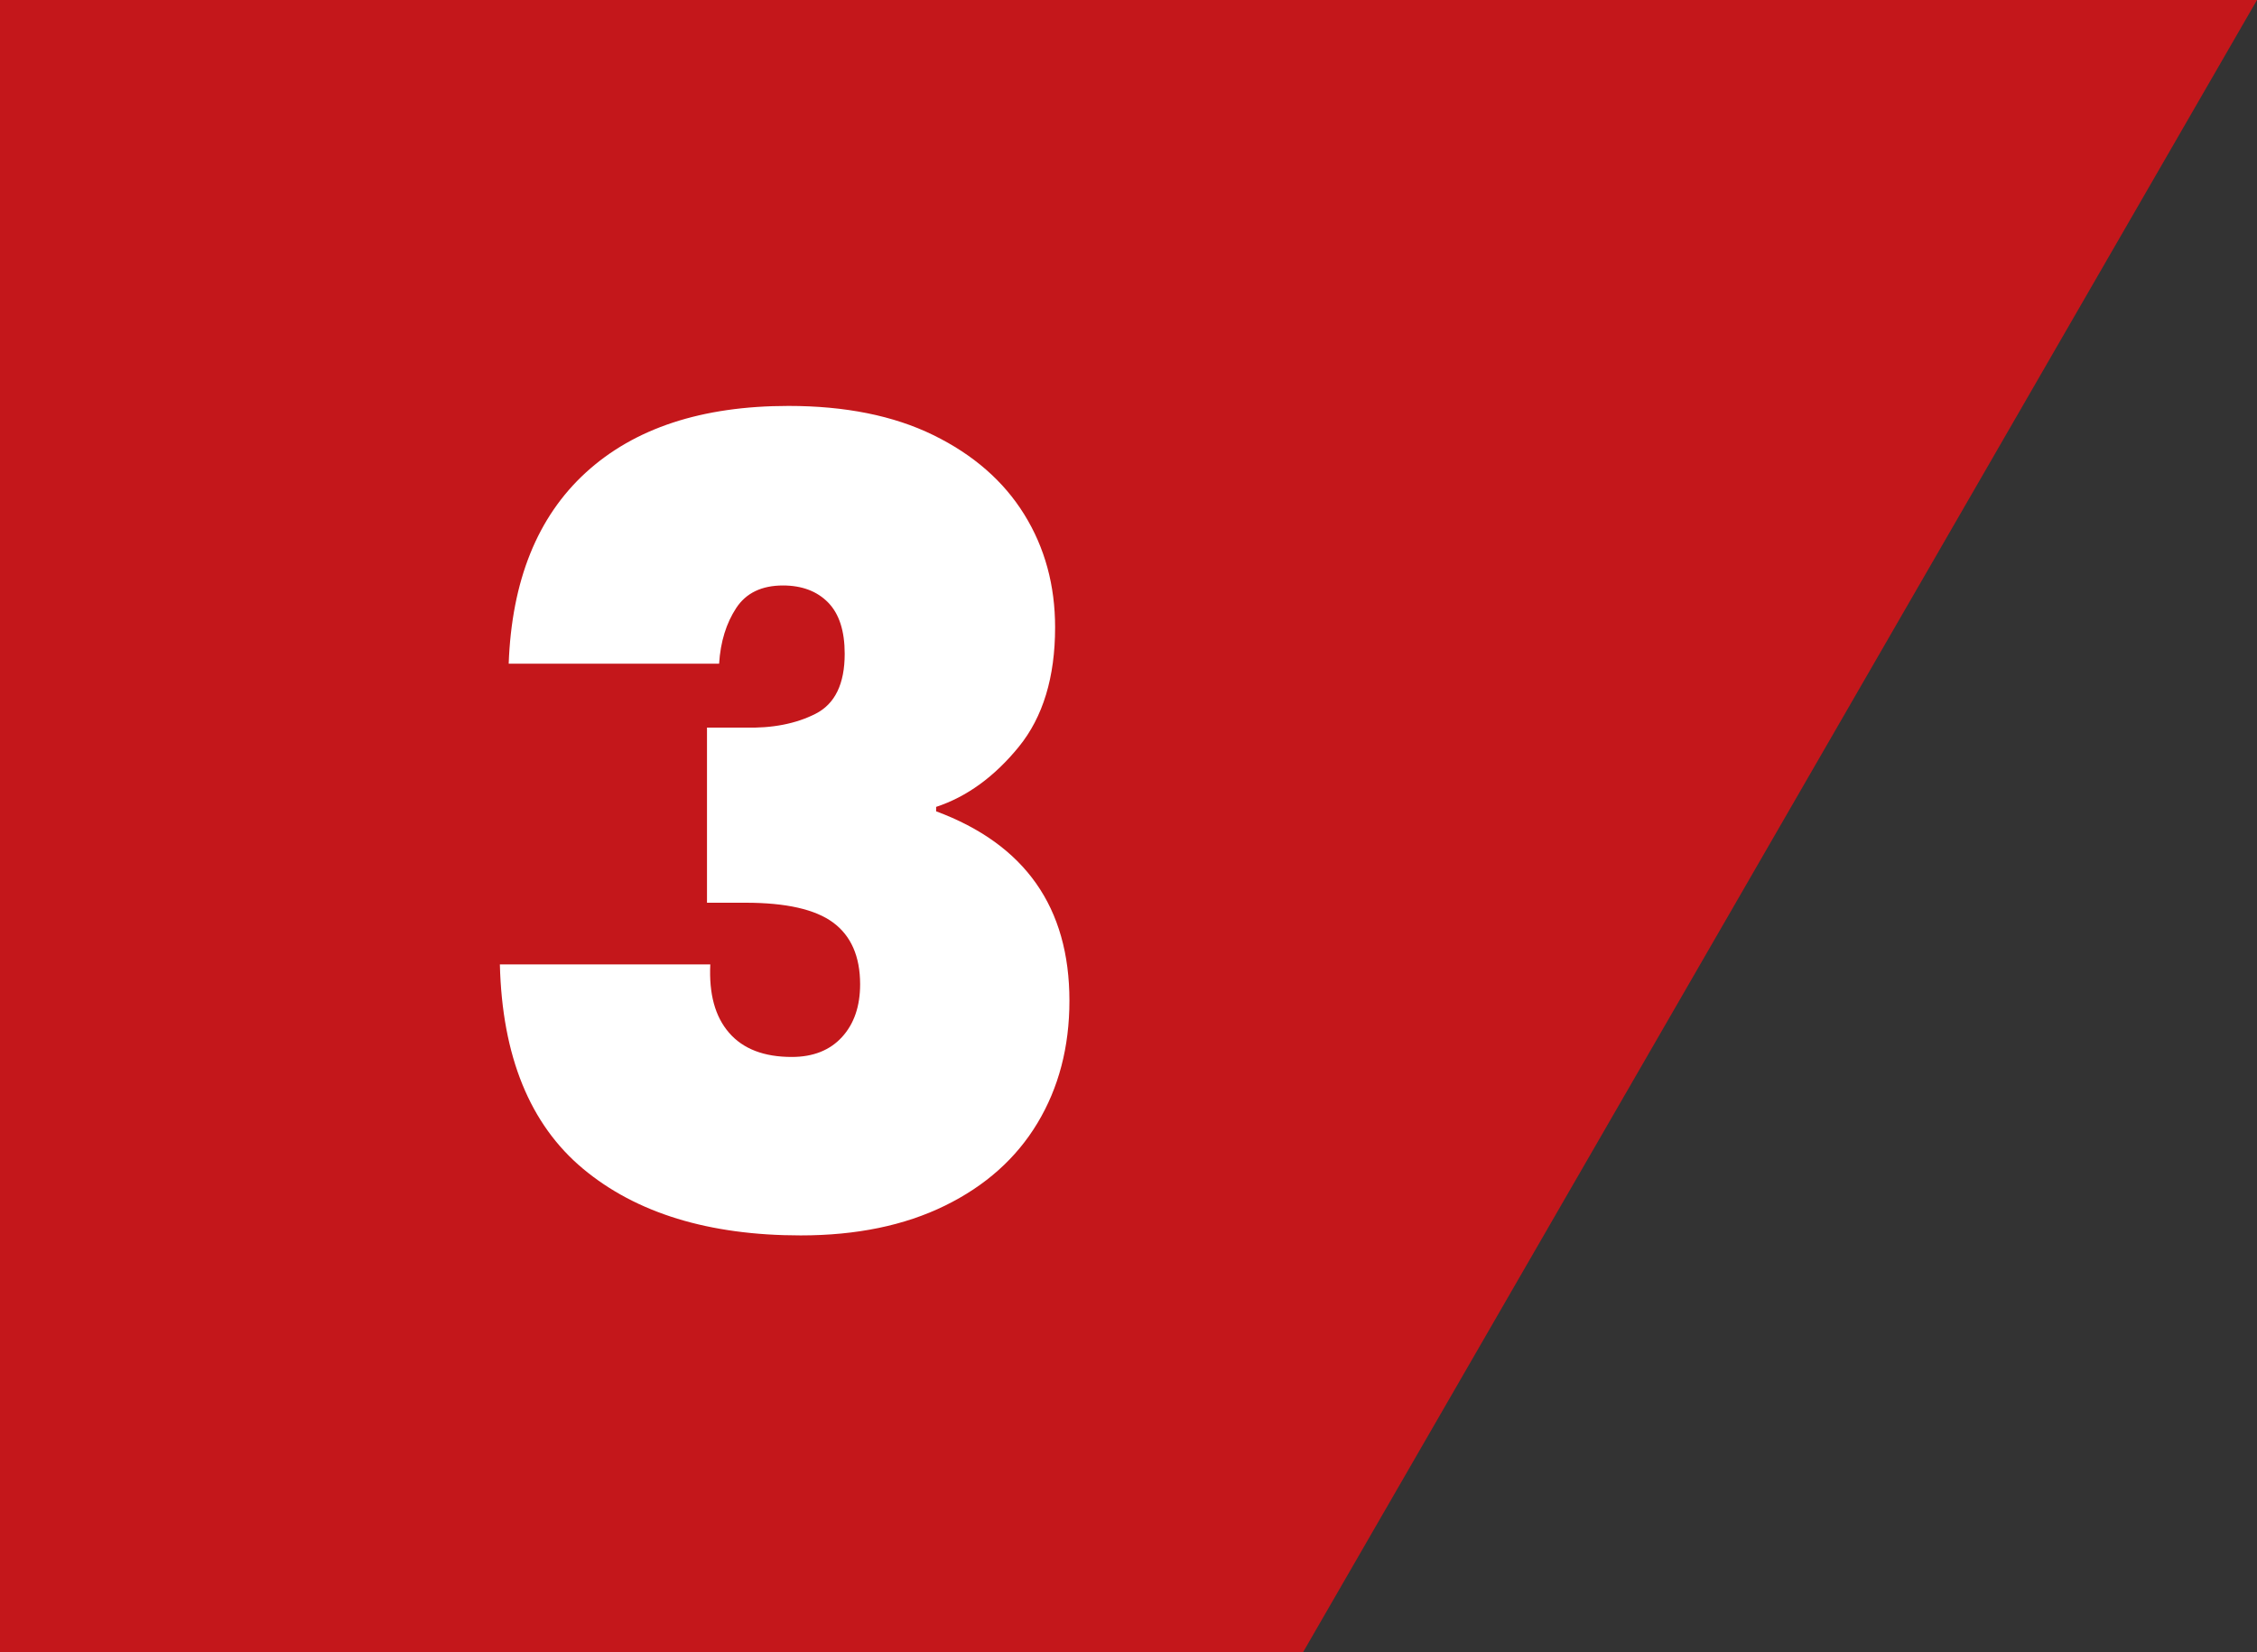 <?xml version="1.0" encoding="UTF-8"?><svg id="_イヤー_2" xmlns="http://www.w3.org/2000/svg" viewBox="0 0 81.95 60"><rect x="0" y="0" width="81.95" height="60" fill="#333333" stroke="none"/><defs><style>.cls-1{fill:#fff;}.cls-2{fill:#c4171b;}</style></defs><g id="cnt02"><g><polygon class="cls-2" points="0 0 0 60 47.31 60 81.95 0 0 0"/><path class="cls-1" d="M21.27,17.16c1.76-1.61,4.21-2.42,7.36-2.42,2.05,0,3.81,.35,5.26,1.06,1.45,.71,2.55,1.67,3.3,2.88,.75,1.21,1.12,2.58,1.12,4.1,0,1.81-.44,3.26-1.32,4.34s-1.88,1.81-3,2.18v.16c3.23,1.2,4.84,3.49,4.84,6.88,0,1.68-.39,3.16-1.16,4.44-.77,1.28-1.89,2.28-3.36,3-1.47,.72-3.21,1.08-5.24,1.08-3.33,0-5.97-.81-7.9-2.42-1.93-1.61-2.94-4.09-3.02-7.42h7.64c-.05,1.07,.17,1.89,.68,2.48,.51,.59,1.27,.88,2.28,.88,.77,0,1.38-.24,1.82-.72s.66-1.12,.66-1.92c0-1.01-.33-1.76-.98-2.24-.65-.48-1.71-.72-3.18-.72h-1.4v-6.36h1.36c1.01,.03,1.87-.14,2.58-.5,.71-.36,1.06-1.09,1.06-2.18,0-.83-.2-1.45-.6-1.86-.4-.41-.95-.62-1.64-.62-.77,0-1.34,.27-1.7,.82-.36,.55-.57,1.22-.62,2.02h-7.64c.11-3.01,1.04-5.33,2.8-6.94Z"/></g></g></svg>